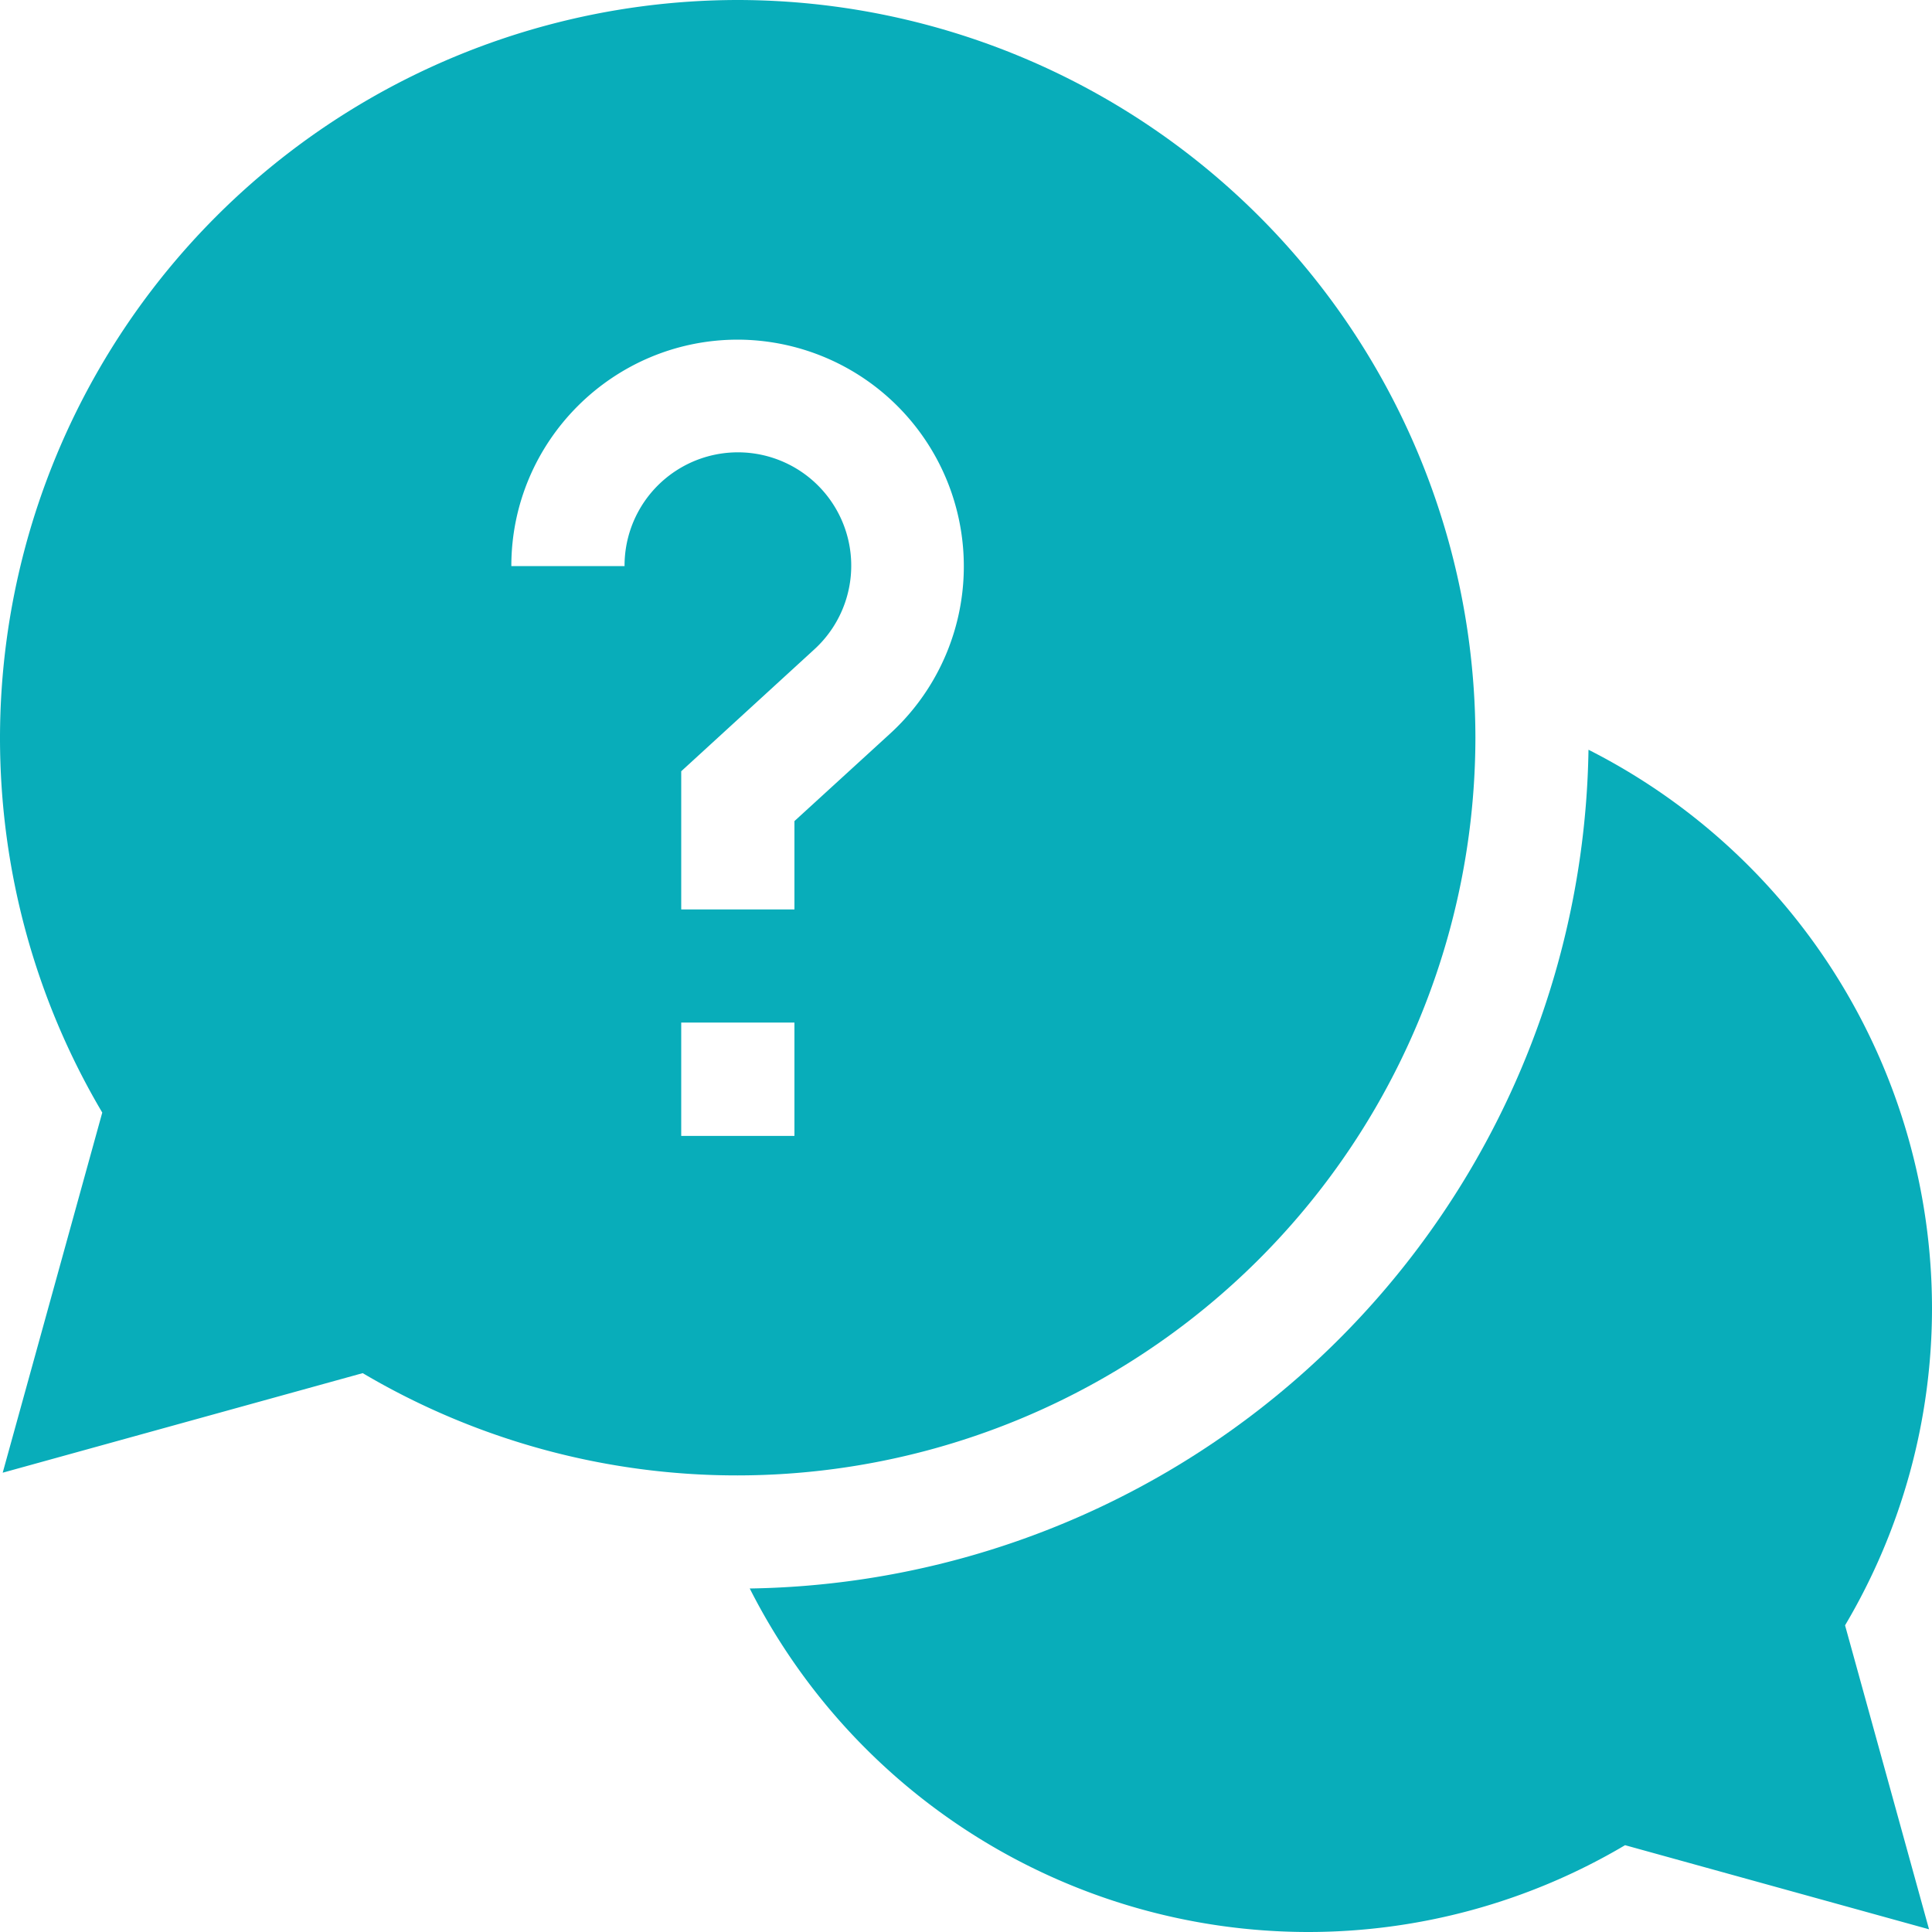 <svg width="15" height="15" fill="none" xmlns="http://www.w3.org/2000/svg"><g clip-path="url(#clip0)" fill="#08ADBA"><path d="M15 10.152a4.864 4.864 0 00-2.667-4.331 6.614 6.614 0 01-6.512 6.512A4.863 4.863 0 0010.15 15a4.83 4.83 0 002.467-.674l2.36.653-.652-2.36A4.83 4.83 0 0015 10.152z"/><path d="M11.455 5.728A5.734 5.734 0 005.728 0 5.734 5.734 0 000 5.728c0 1.029.274 2.031.794 2.91l-.773 2.796 2.795-.773a5.71 5.71 0 002.912.794 5.734 5.734 0 005.727-5.727zM4.85 4.395h-.88c0-.97.79-1.758 1.759-1.758a1.76 1.76 0 011.186 3.055l-.747.683v.686h-.879V5.988l1.032-.945a.88.88 0 10-1.472-.649zm.44 3.544h.878v.88h-.879v-.88z"/></g><defs><clipPath id="clip0"><path fill="#fff" d="M0 0h15v15H0z"/></clipPath></defs></svg>
